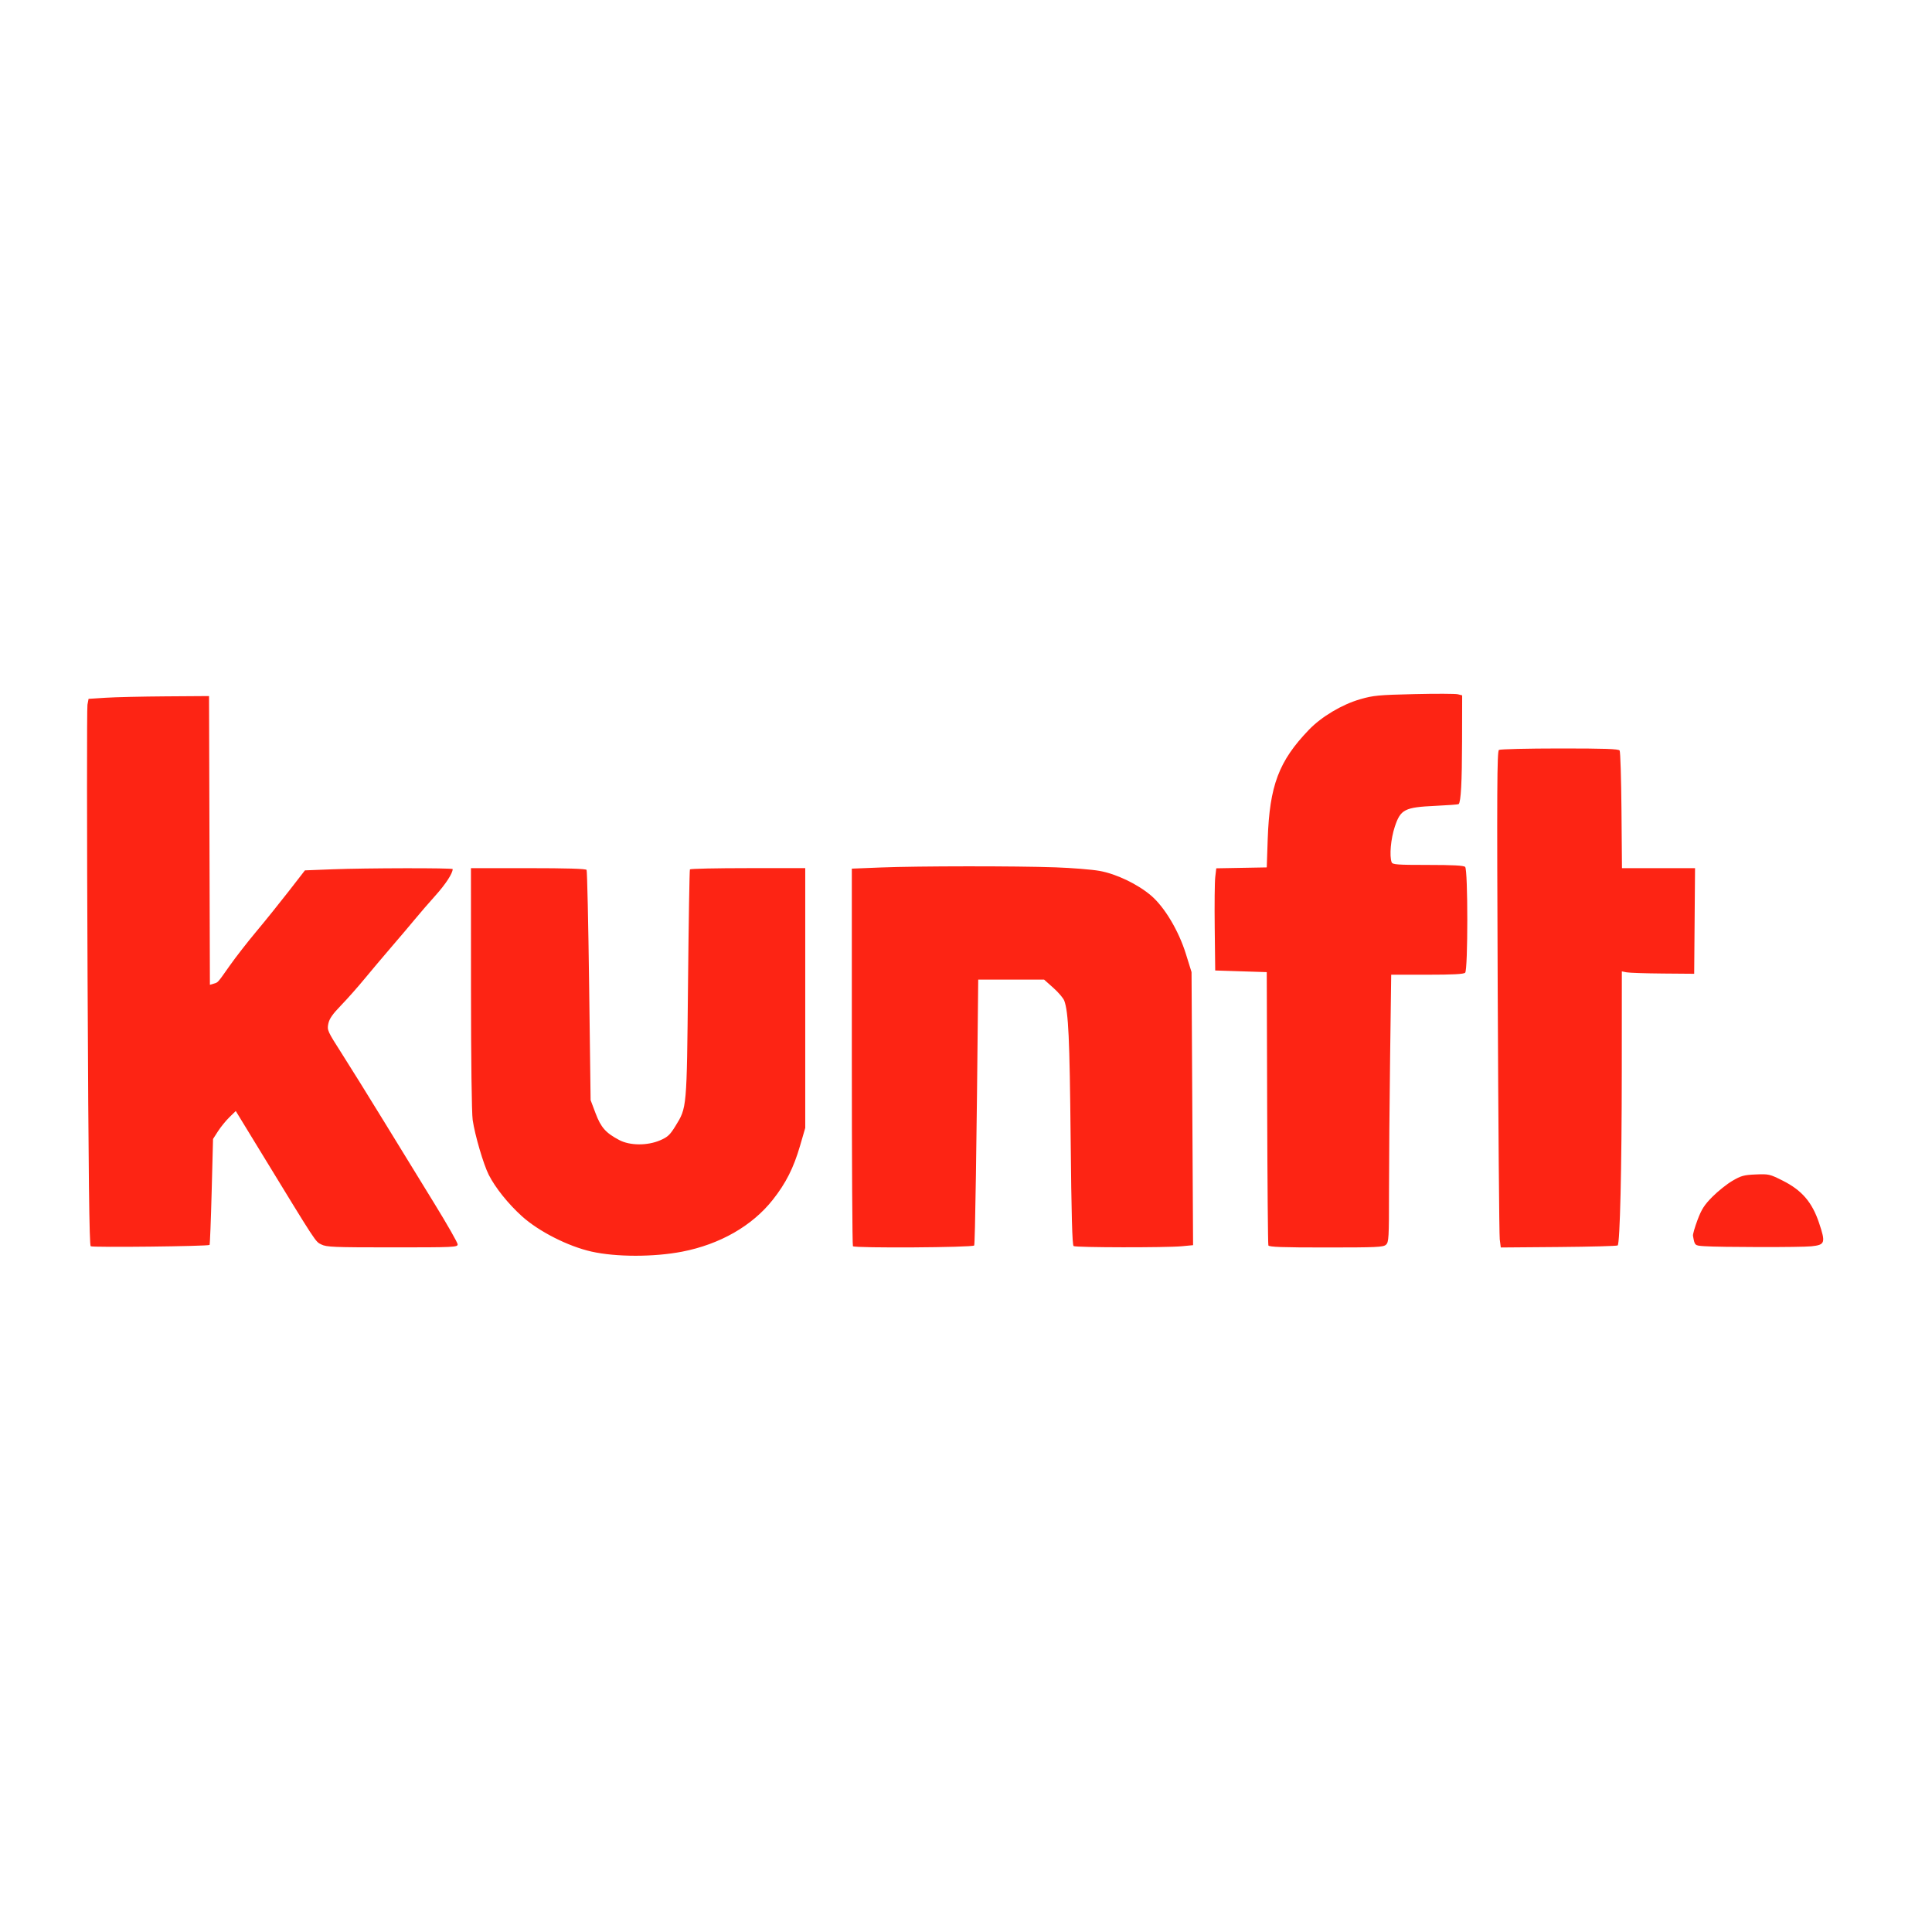 <?xml version="1.0" encoding="UTF-8" standalone="no"?>
<!-- Created with Inkscape (http://www.inkscape.org/) -->

<svg
   width="100"
   height="100"
   viewBox="0 0 26.458 26.458"
   version="1.1"
   id="svg5"
   xmlns="http://www.w3.org/2000/svg"
   xmlns:svg="http://www.w3.org/2000/svg">
  <defs
     id="defs2" />
  <g
     id="layer1">
    <g
       id="g3543"
       transform="matrix(0.269,0,0,0.269,-85.952,92.394)"
       style="stroke-width:3.712">
      <path
         style="fill:#fd2414;stroke-width:3.712"
         d="m 349.639,-279.754 c -1.197,-0.269 -2.687,-1.026 -3.546,-1.802 -0.696,-0.629 -1.353,-1.449 -1.686,-2.105 -0.27,-0.533 -0.708,-2.027 -0.819,-2.794 -0.05,-0.347 -0.085,-3.081 -0.086,-6.703 l -0.002,-6.117 h 2.916 c 1.951,0 2.934,0.029 2.971,0.089 0.03,0.049 0.089,2.707 0.13,5.905 l 0.075,5.816 0.252,0.668 c 0.274,0.726 0.518,1.001 1.21,1.366 0.543,0.286 1.432,0.29 2.081,0.01 0.381,-0.164 0.498,-0.274 0.774,-0.722 0.587,-0.955 0.578,-0.847 0.642,-7.248 0.032,-3.167 0.075,-5.786 0.097,-5.821 0.021,-0.035 1.351,-0.064 2.955,-0.064 h 2.916 v 6.613 6.613 l -0.261,0.897 c -0.333,1.144 -0.724,1.918 -1.398,2.769 -1.049,1.324 -2.685,2.259 -4.602,2.632 -1.443,0.28 -3.367,0.279 -4.618,-0.002 z m -25.497,-0.273 c -0.072,-0.052 -0.114,-3.58 -0.16,-13.666 -0.035,-7.478 -0.037,-13.732 -0.006,-13.899 l 0.057,-0.302 0.865,-0.056 c 0.476,-0.031 1.856,-0.063 3.067,-0.071 l 2.201,-0.015 0.022,7.35 0.022,7.35 0.19,-0.057 c 0.234,-0.071 0.181,-0.011 0.826,-0.927 0.295,-0.419 0.903,-1.2 1.352,-1.736 0.449,-0.536 1.188,-1.454 1.643,-2.04 l 0.827,-1.066 1.404,-0.055 c 1.684,-0.066 6.118,-0.074 6.118,-0.01 0,0.217 -0.356,0.764 -0.871,1.338 -0.341,0.38 -0.807,0.92 -1.037,1.199 -0.23,0.279 -0.762,0.908 -1.184,1.397 -0.421,0.489 -1.048,1.232 -1.393,1.651 -0.345,0.419 -0.885,1.029 -1.201,1.355 -0.432,0.446 -0.592,0.677 -0.645,0.931 -0.068,0.327 -0.044,0.379 0.688,1.524 0.417,0.652 1.376,2.195 2.132,3.429 0.755,1.234 1.911,3.117 2.569,4.185 0.657,1.068 1.195,2.011 1.195,2.095 0,0.146 -0.169,0.154 -3.323,0.154 -2.995,-9e-5 -3.352,-0.015 -3.617,-0.148 -0.31,-0.156 -0.187,0.032 -3.132,-4.79 l -1.224,-2.004 -0.325,0.317 c -0.179,0.175 -0.439,0.495 -0.579,0.712 l -0.253,0.394 -0.07,2.679 c -0.039,1.473 -0.087,2.695 -0.107,2.715 -0.071,0.071 -5.954,0.137 -6.051,0.068 z m 38.804,6.8e-4 c -0.031,-0.031 -0.056,-4.369 -0.056,-9.64 v -9.584 l 1.503,-0.06 c 1.871,-0.074 6.838,-0.078 8.869,-0.006 0.838,0.03 1.843,0.111 2.234,0.18 0.858,0.152 1.95,0.676 2.634,1.262 0.683,0.585 1.4,1.788 1.765,2.96 l 0.29,0.931 0.039,6.951 0.039,6.951 -0.58,0.055 c -0.798,0.075 -5.383,0.068 -5.502,-0.009 -0.07,-0.045 -0.112,-1.572 -0.151,-5.481 -0.051,-5.121 -0.112,-6.434 -0.324,-7.01 -0.048,-0.13 -0.299,-0.425 -0.558,-0.656 l -0.471,-0.42 h -1.676 -1.676 l -0.005,0.487 c -0.076,7.903 -0.154,12.974 -0.201,13.049 -0.065,0.105 -6.069,0.142 -6.173,0.039 z m 21.15,-0.049 c -0.022,-0.058 -0.049,-3.211 -0.061,-7.006 l -0.021,-6.9 -1.312,-0.042 -1.312,-0.042 -0.025,-2.159 c -0.014,-1.187 -0.002,-2.358 0.027,-2.601 l 0.052,-0.442 1.285,-0.023 1.285,-0.023 0.049,-1.439 c 0.094,-2.729 0.563,-3.973 2.102,-5.572 0.64,-0.665 1.685,-1.286 2.611,-1.552 0.667,-0.192 0.94,-0.217 2.744,-0.259 1.102,-0.026 2.102,-0.022 2.223,0.008 l 0.219,0.055 -0.005,2.348 c -0.004,2.071 -0.059,3.075 -0.173,3.189 -0.019,0.019 -0.549,0.059 -1.177,0.088 -1.575,0.073 -1.78,0.178 -2.073,1.059 -0.205,0.614 -0.283,1.497 -0.161,1.815 0.045,0.116 0.288,0.134 1.846,0.134 1.283,0 1.823,0.029 1.896,0.102 0.145,0.145 0.145,5.24 0,5.385 -0.073,0.073 -0.622,0.102 -1.933,0.102 h -1.832 l -0.056,4.205 c -0.031,2.313 -0.056,5.374 -0.056,6.803 0,2.409 -0.011,2.608 -0.155,2.738 -0.138,0.125 -0.475,0.14 -3.051,0.14 -2.239,0 -2.905,-0.024 -2.936,-0.106 z m 11.78,-0.293 c -0.028,-0.223 -0.075,-5.906 -0.104,-12.628 -0.044,-10.306 -0.035,-12.235 0.063,-12.297 0.064,-0.041 1.457,-0.074 3.096,-0.075 2.292,-9.9e-4 2.995,0.023 3.048,0.105 0.038,0.058 0.08,1.43 0.094,3.048 l 0.025,2.942 h 1.86 1.86 l -0.022,2.688 -0.022,2.688 -1.6,-0.013 c -0.88,-0.007 -1.709,-0.035 -1.841,-0.061 l -0.242,-0.048 -0.003,5.099 c -0.003,4.942 -0.092,8.737 -0.208,8.852 -0.031,0.031 -1.383,0.068 -3.004,0.081 l -2.948,0.024 -0.051,-0.405 z m 10.384,0.337 c -0.461,-0.032 -0.459,-0.031 -0.547,-0.53 -0.012,-0.07 0.091,-0.43 0.23,-0.801 0.207,-0.55 0.346,-0.767 0.761,-1.185 0.279,-0.281 0.735,-0.645 1.013,-0.808 0.444,-0.261 0.587,-0.3 1.192,-0.326 0.662,-0.028 0.713,-0.016 1.372,0.315 0.976,0.491 1.496,1.095 1.851,2.154 0.341,1.017 0.309,1.115 -0.395,1.189 -0.533,0.056 -4.655,0.05 -5.477,-0.007 z"
         id="path1617" />
    </g>
  </g>
</svg>
